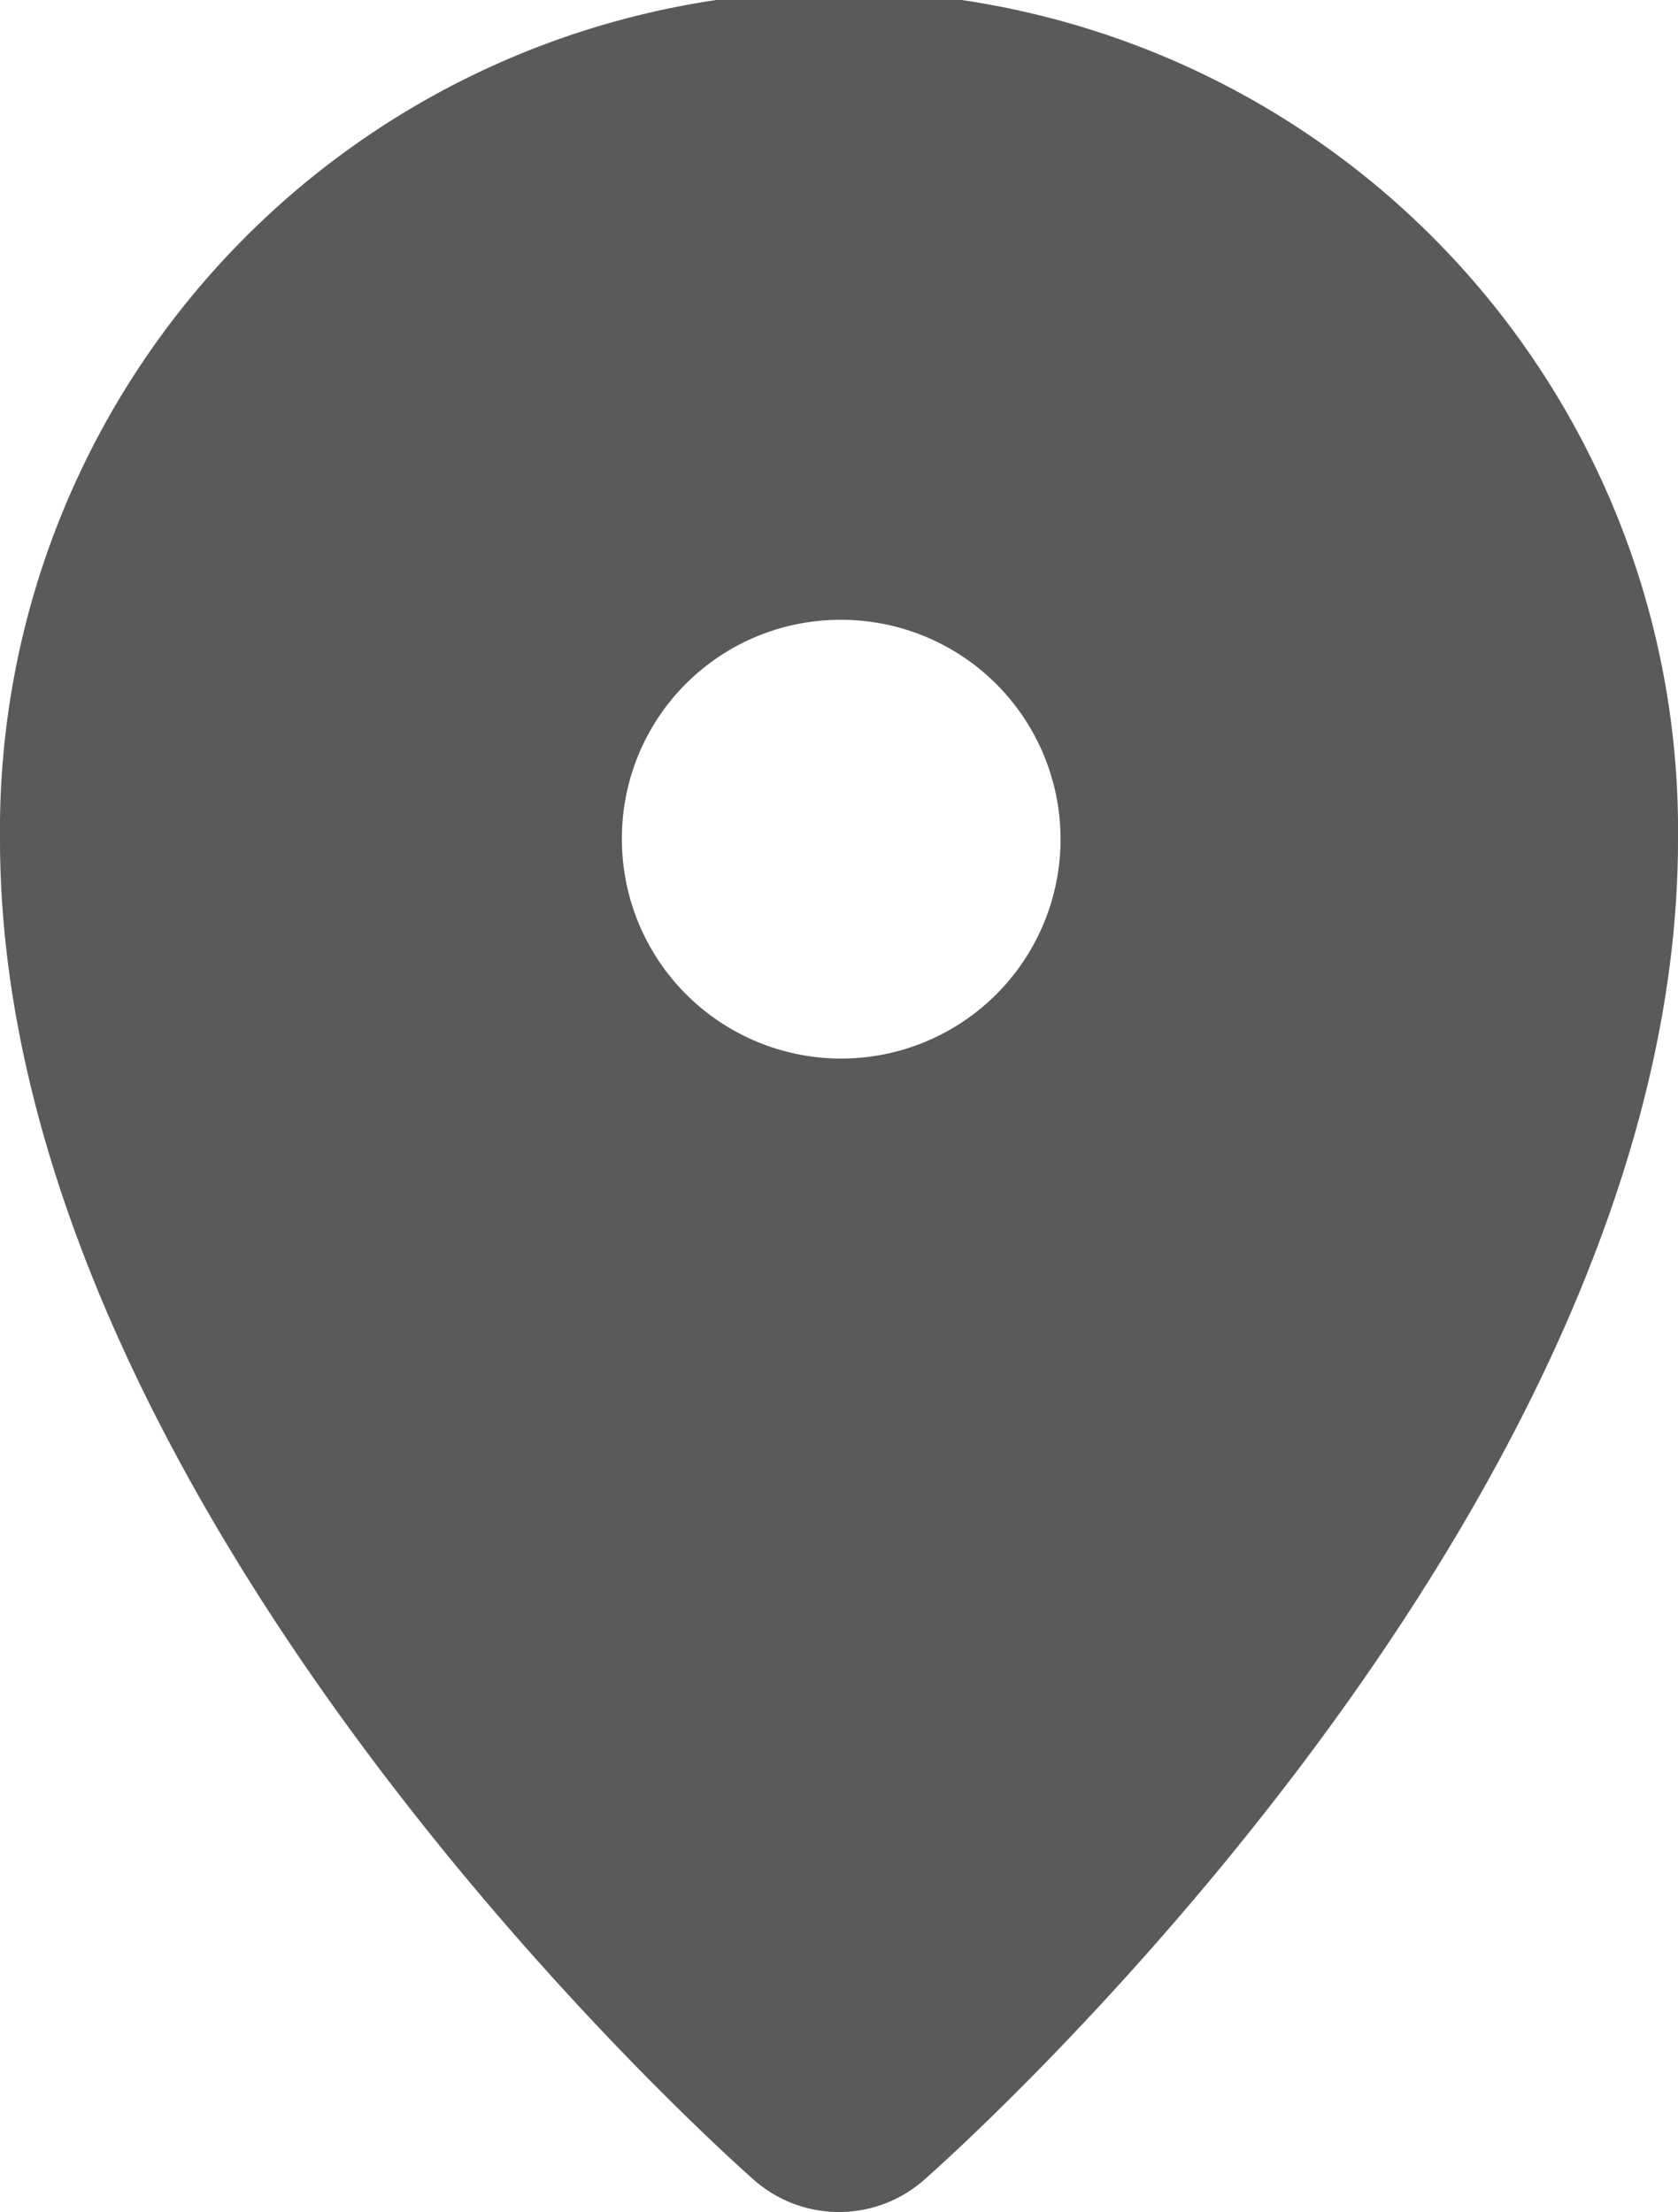 <svg xmlns="http://www.w3.org/2000/svg" width="16.227" height="21.387" viewBox="0 0 16.227 21.387">
  <g id="location-on-map" transform="translate(-4.896 -17.007)">
    <path id="Path_122" data-name="Path 122" d="M90.814,38.084a1.245,1.245,0,0,0,1.645,0c.3-.262,7.291-6.5,7.291-12.96a8.114,8.114,0,1,0-16.227,0C83.523,31.588,90.516,37.821,90.814,38.084ZM91.637,23a2.121,2.121,0,1,1-2.1,2.121A2.112,2.112,0,0,1,91.637,23Z" transform="translate(-78.627)" fill="#5a5a5a"/>
  </g>
</svg>
